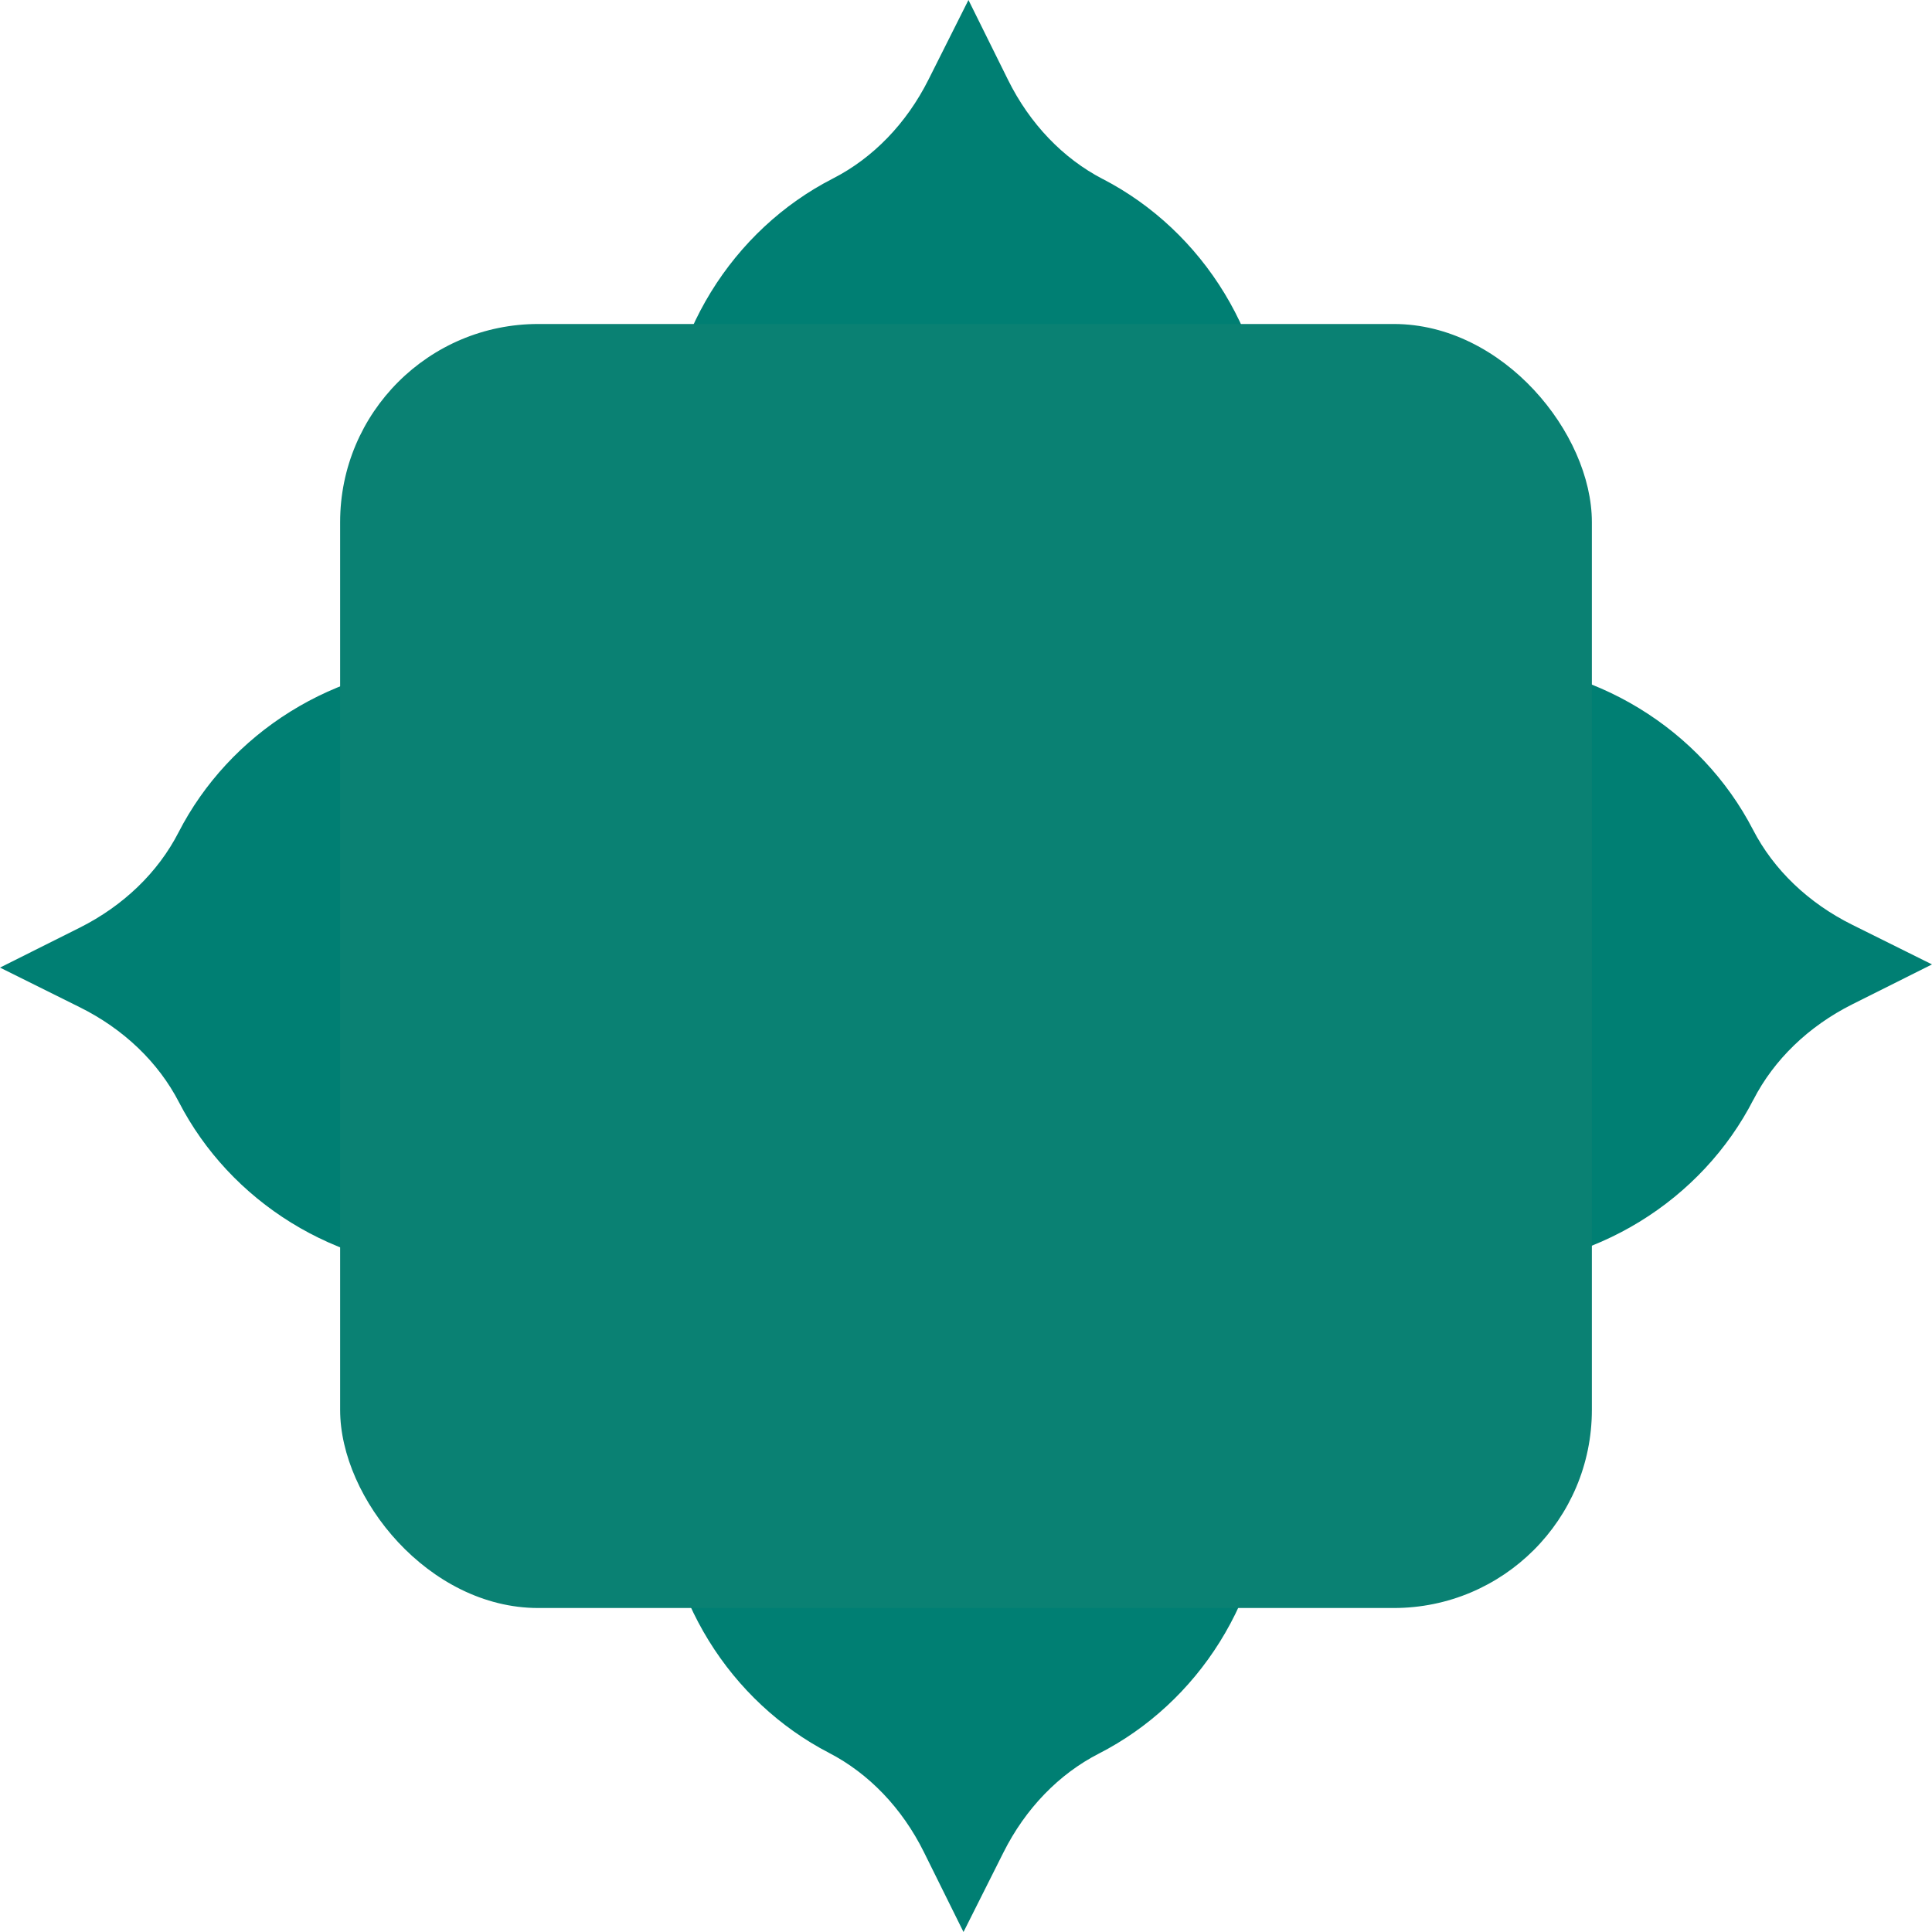 <?xml version="1.0" encoding="UTF-8"?>
<svg id="Layer_1" data-name="Layer 1" xmlns="http://www.w3.org/2000/svg" viewBox="0 0 401.02 401.02">
  <defs>
    <style>
      .cls-1 {
        fill: #0a8173;
      }

      .cls-2 {
        fill: #007f73;
      }
    </style>
  </defs>
  <path class="cls-2" d="m228.93,37.18c-8.28-4.29-15.19-11.49-19.7-20.61L201.02,0l-8.3,16.53c-4.56,9.09-11.5,16.26-19.81,20.51-20.78,10.63-35.1,32.79-35.16,58.43l-.54,210.81h.02c.32,25.2,14.41,46.97,34.85,57.56,8.28,4.29,15.19,11.49,19.7,20.61l8.21,16.57,8.3-16.53c4.56-9.09,11.5-16.26,19.81-20.51,20.5-10.49,34.7-32.19,35.14-57.39h.02s.54-210.81.54-210.81c.07-25.65-14.14-47.87-34.87-58.61Z"/>
  <path class="cls-2" d="m363.96,228.25c4.26-8.3,11.43-15.23,20.52-19.79l16.54-8.28-16.56-8.23c-9.11-4.52-16.31-11.43-20.59-19.72-10.72-20.73-32.94-34.96-58.58-34.92l-210.81.35v.02c-25.2.43-46.91,14.61-57.42,35.09-4.26,8.3-11.43,15.23-20.52,19.79L0,200.84l16.56,8.23c9.11,4.52,16.31,11.43,20.59,19.72,10.57,20.45,32.33,34.56,57.53,34.9v.02s210.81-.35,210.81-.35c25.65-.04,47.81-14.34,58.46-35.11Z"/>
  <rect class="cls-1" x="70.6" y="67.25" width="259.82" height="266.52" rx="41.12" ry="41.12"/>
</svg>